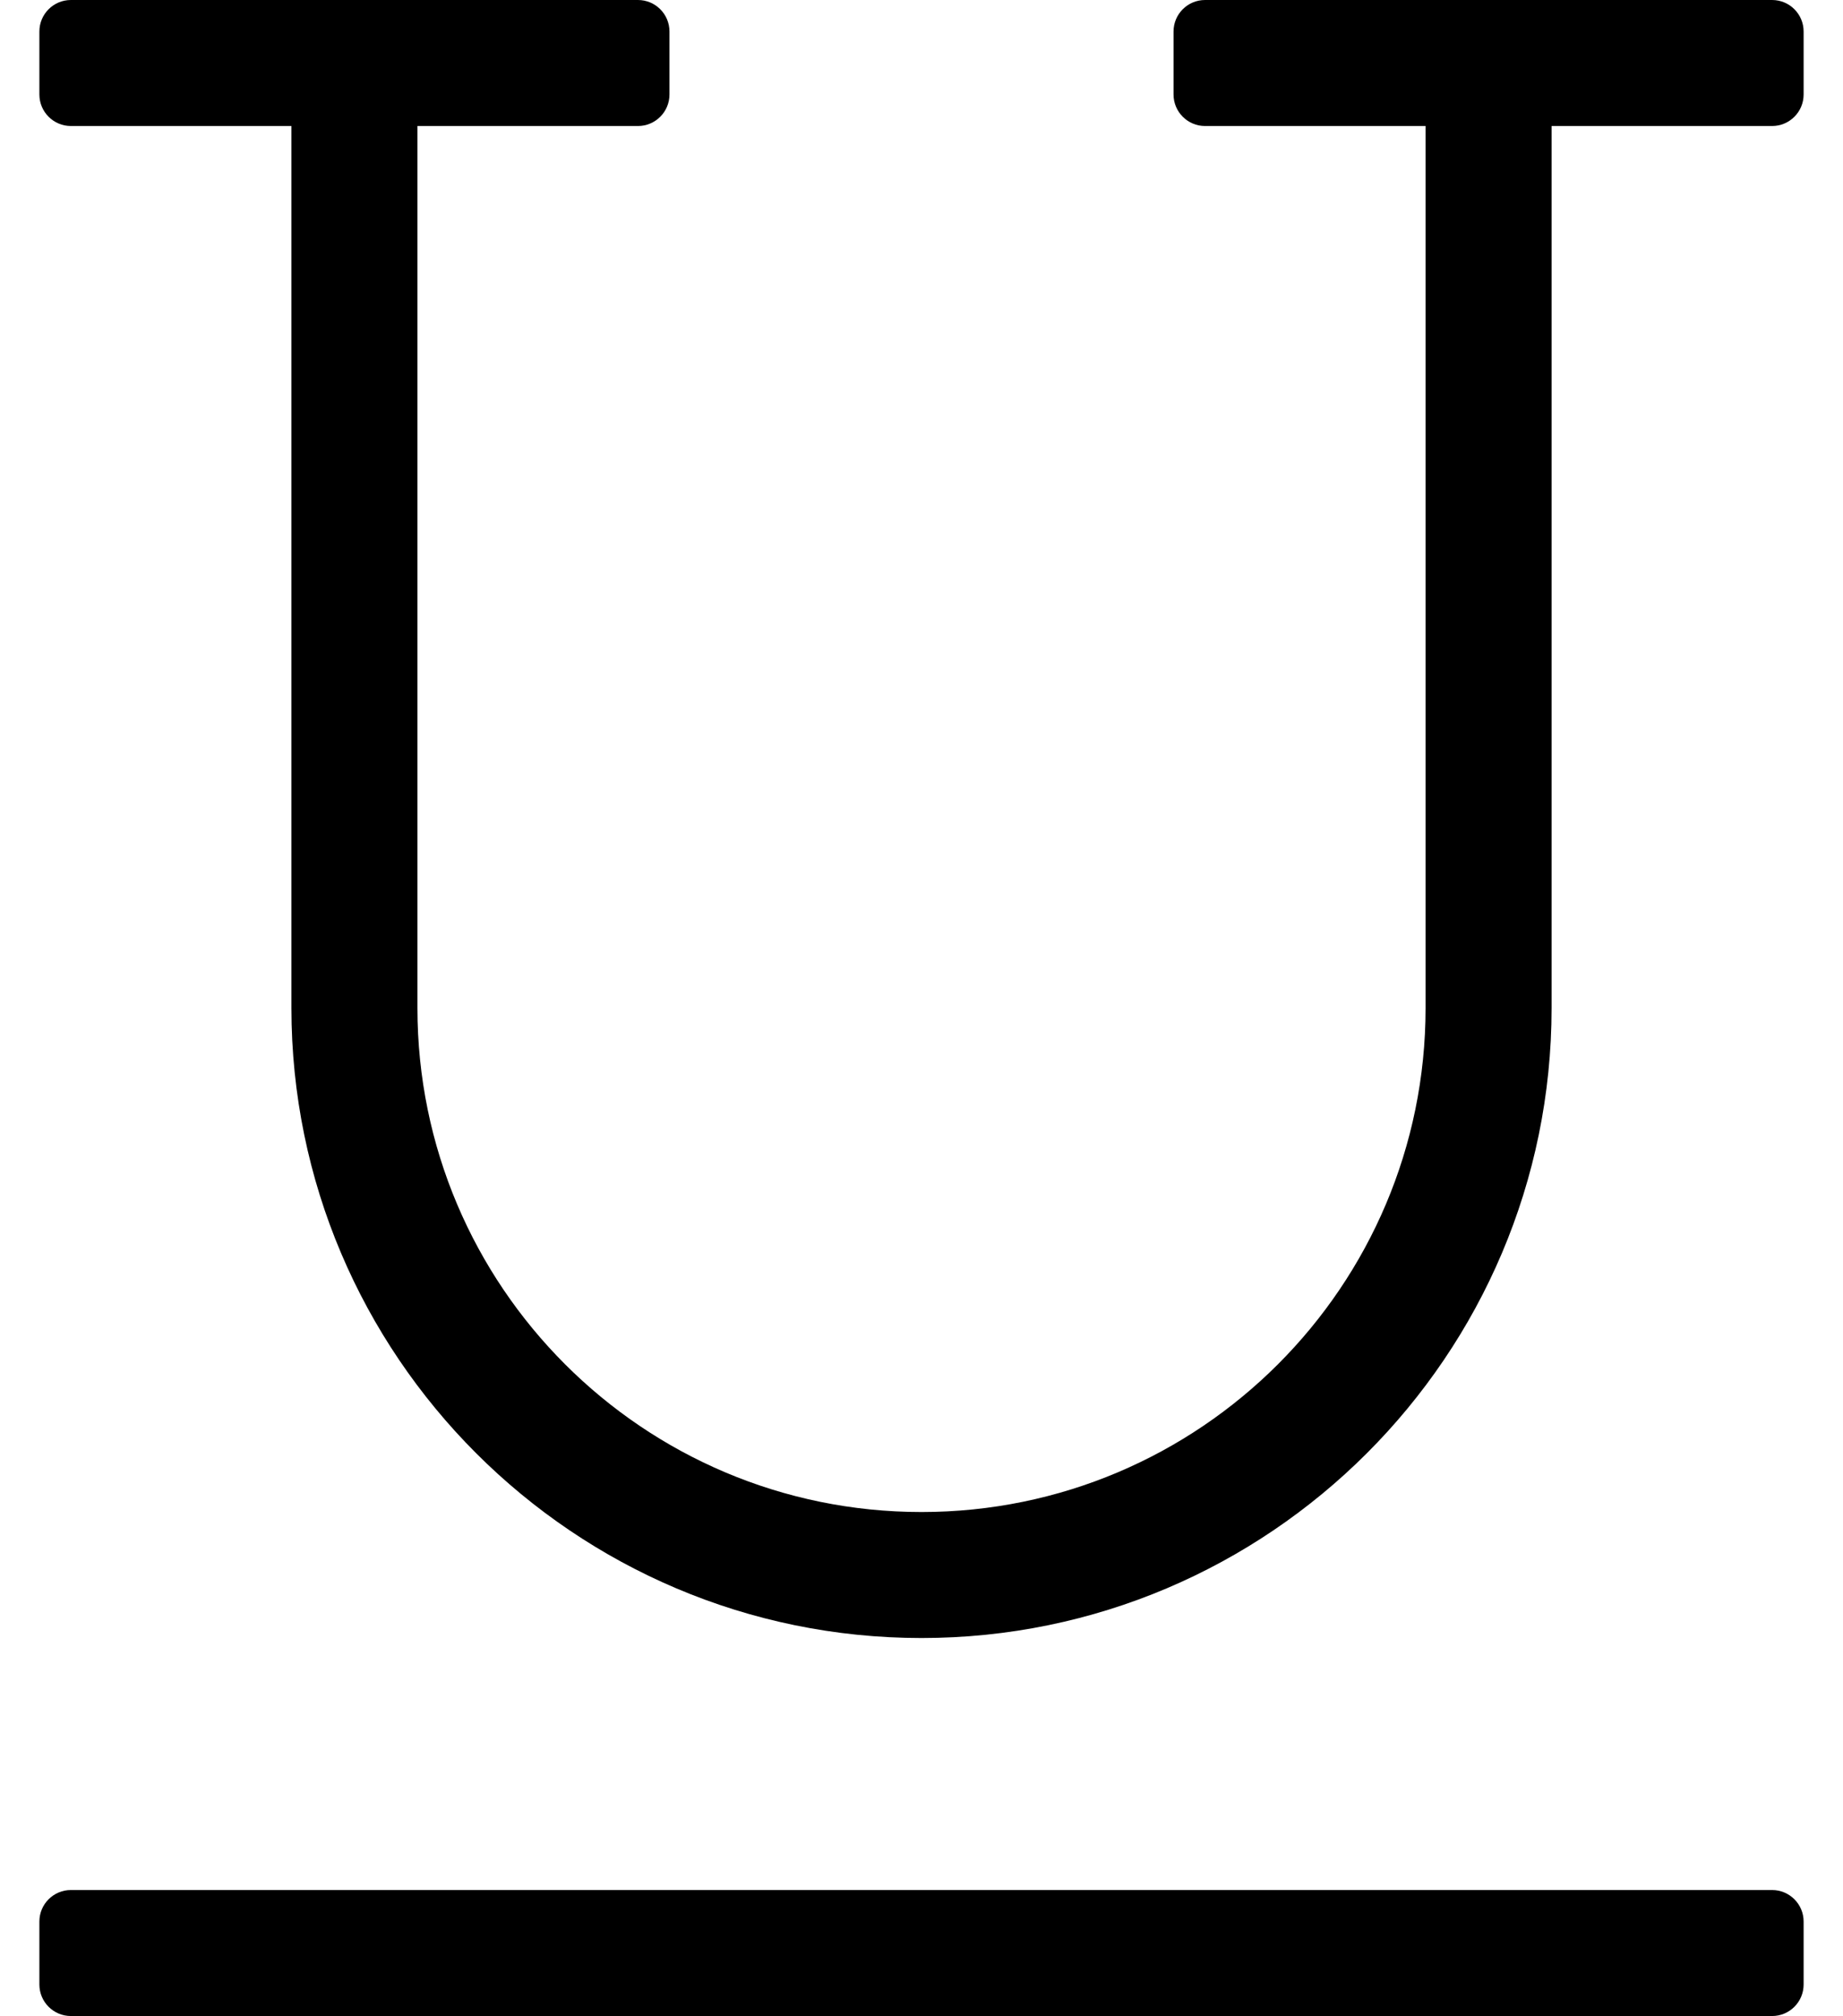 <?xml version="1.0" standalone="no"?>
<!DOCTYPE svg PUBLIC "-//W3C//DTD SVG 1.1//EN" "http://www.w3.org/Graphics/SVG/1.1/DTD/svg11.dtd" >
<svg xmlns="http://www.w3.org/2000/svg" xmlns:xlink="http://www.w3.org/1999/xlink" version="1.1" viewBox="-10 0 468 512">
   <path fill="currentColor"
d="M440 0c4.416 0 8 3.584 8 8v16c0 4.416 -3.584 8 -8 8h-56v224c0 88.22 -71.78 160 -160 160s-160 -71.78 -160 -160v-224h-56c-4.416 0 -8 -3.584 -8 -8v-16c0 -4.416 3.584 -8 8 -8h144c4.416 0 8 3.584 8 8v16c0 4.416 -3.584 8 -8 8
h-56v224c0 70.656 57.344 128 128 128s128 -57.344 128 -128v-224h-56c-4.416 0 -8 -3.584 -8 -8v-16c0 -4.416 3.584 -8 8 -8h144zM440 480c4.416 0 8 3.584 8 8v16c0 4.416 -3.584 8 -8 8h-432c-4.416 0 -8 -3.584 -8 -8v-16
c0 -4.416 3.584 -8 8 -8h432z" />
</svg>
